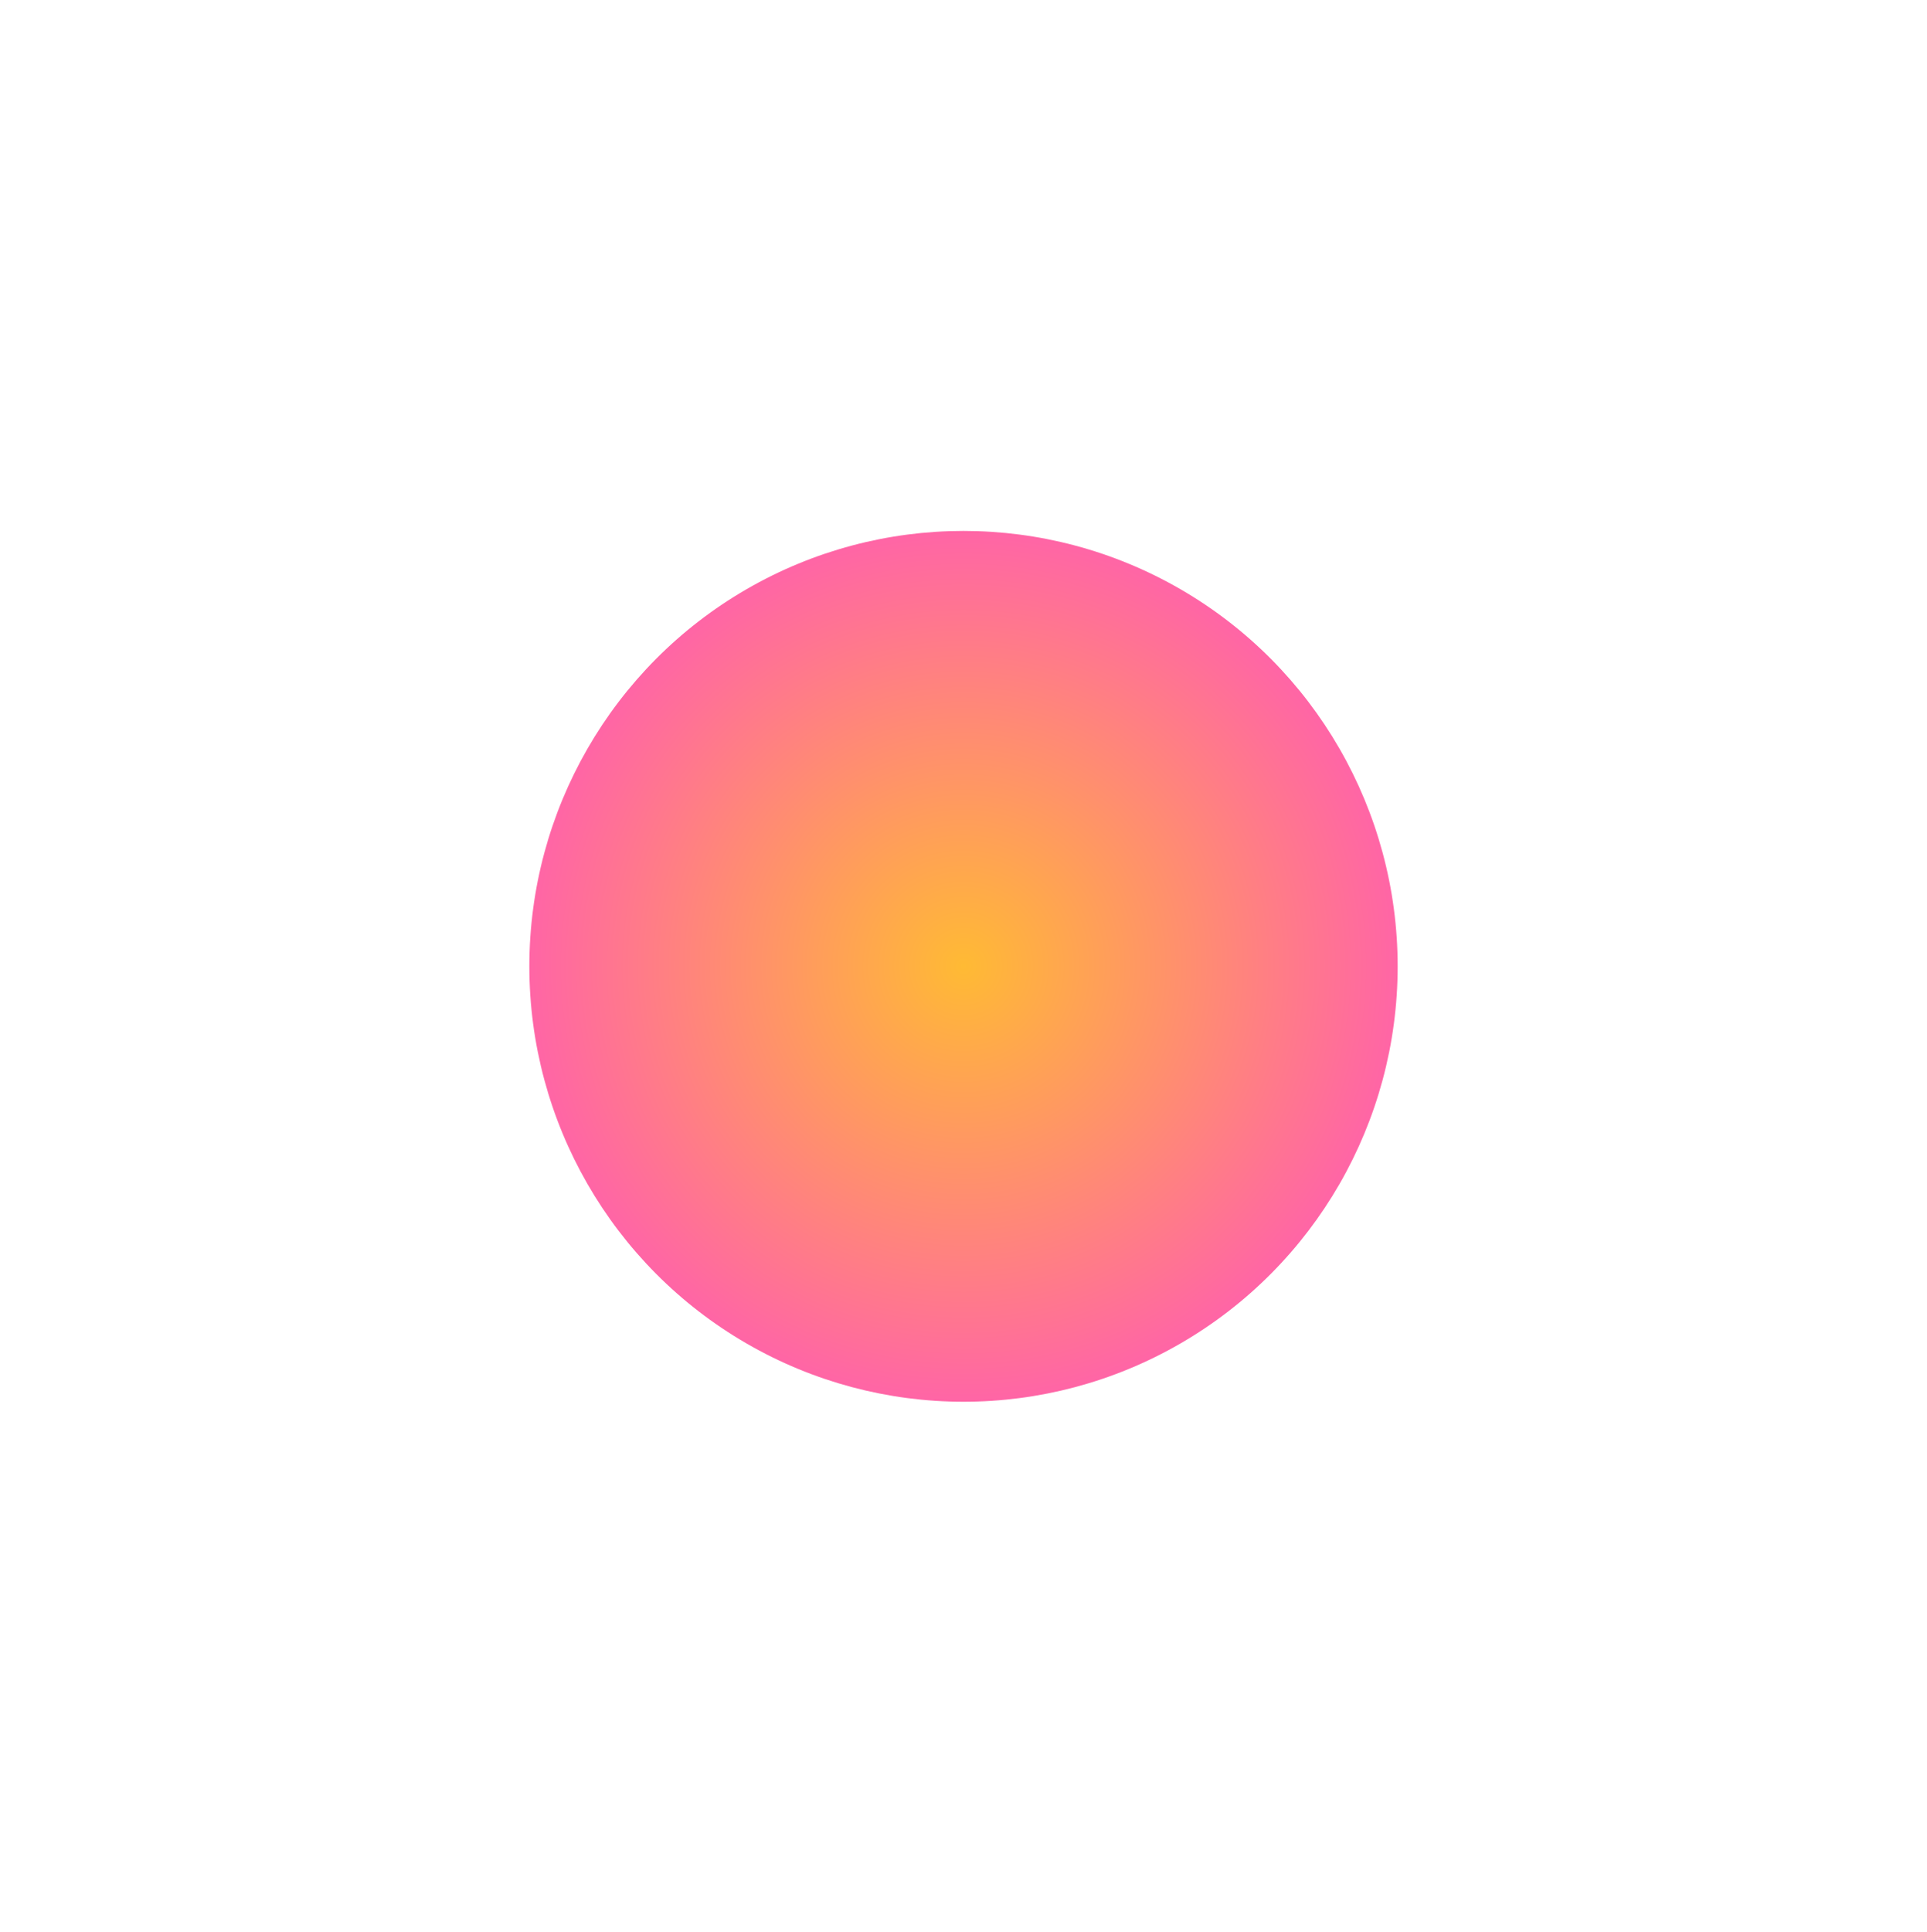 <?xml version="1.0" encoding="UTF-8"?> <svg xmlns="http://www.w3.org/2000/svg" width="830" height="832" viewBox="0 0 830 832" fill="none"> <g filter="url(#filter0_f_403_2023)"> <ellipse cx="415" cy="416.143" rx="187" ry="187.5" fill="url(#paint0_radial_403_2023)"></ellipse> </g> <defs> <filter id="filter0_f_403_2023" x="0" y="0.643" width="830" height="831" filterUnits="userSpaceOnUse" color-interpolation-filters="sRGB"> <feFlood flood-opacity="0" result="BackgroundImageFix"></feFlood> <feBlend mode="normal" in="SourceGraphic" in2="BackgroundImageFix" result="shape"></feBlend> <feGaussianBlur stdDeviation="114" result="effect1_foregroundBlur_403_2023"></feGaussianBlur> </filter> <radialGradient id="paint0_radial_403_2023" cx="0" cy="0" r="1" gradientUnits="userSpaceOnUse" gradientTransform="translate(415 416.143) rotate(90) scale(187.5 187)"> <stop stop-color="#FFBA34"></stop> <stop offset="1" stop-color="#FF65A6"></stop> </radialGradient> </defs> </svg> 